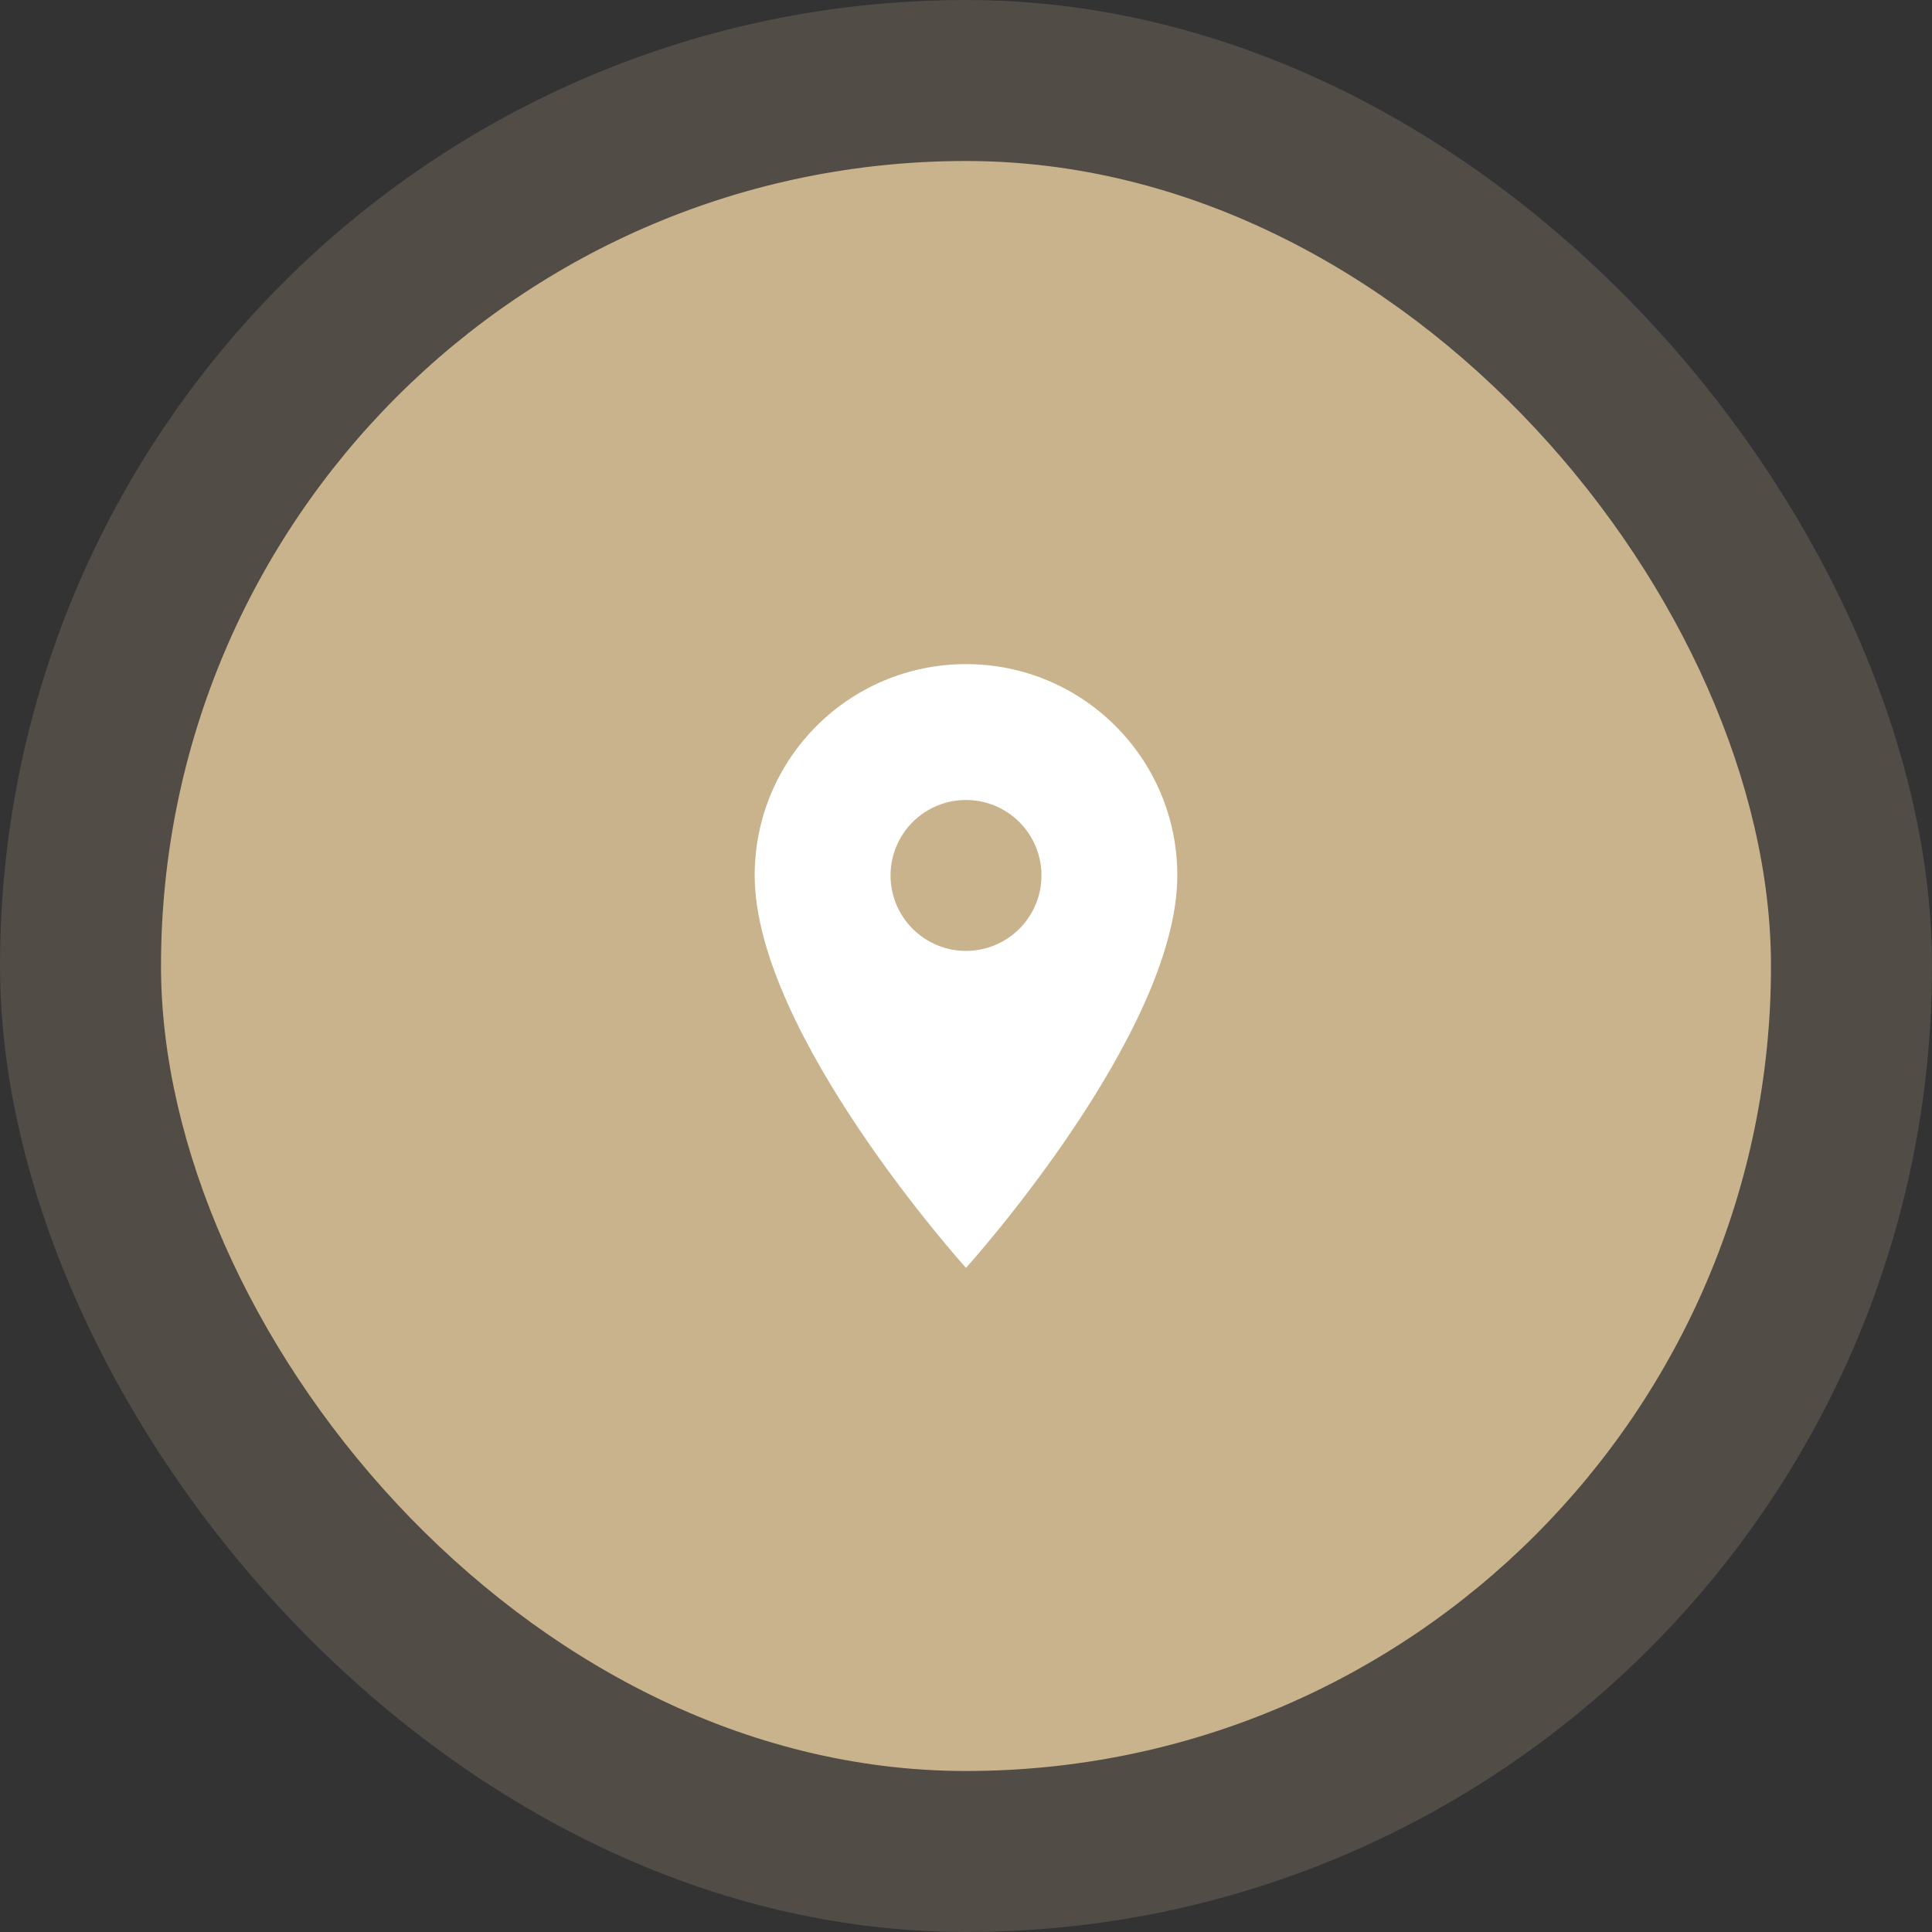 <?xml version="1.0" encoding="utf-8"?>
<svg xmlns="http://www.w3.org/2000/svg" fill="none" height="100%" overflow="visible" preserveAspectRatio="none" style="display: block;" viewBox="0 0 48 48" width="100%">
<rect x="0" y="0" width="48" height="48" fill="#333333" stroke="none"/>
<g id="Frame 2147236793">
<rect fill="#C9B38C" fill-opacity="0.2" height="48" rx="24" width="48"/>
<g id="Frame 2147236792">
<rect fill="#C9B38C" height="40" rx="20" width="40" x="4" y="4"/>
<g id="ic:baseline-place">
<path d="M24 16.5C21.098 16.5 18.75 18.848 18.75 21.75C18.75 25.688 24 31.5 24 31.5C24 31.5 29.25 25.688 29.25 21.75C29.25 18.848 26.902 16.5 24 16.5ZM24 23.625C23.503 23.625 23.026 23.427 22.674 23.076C22.323 22.724 22.125 22.247 22.125 21.75C22.125 21.253 22.323 20.776 22.674 20.424C23.026 20.073 23.503 19.875 24 19.875C24.497 19.875 24.974 20.073 25.326 20.424C25.677 20.776 25.875 21.253 25.875 21.75C25.875 22.247 25.677 22.724 25.326 23.076C24.974 23.427 24.497 23.625 24 23.625Z" fill="white" id="Vector"/>
</g>
</g>
</g>
</svg>